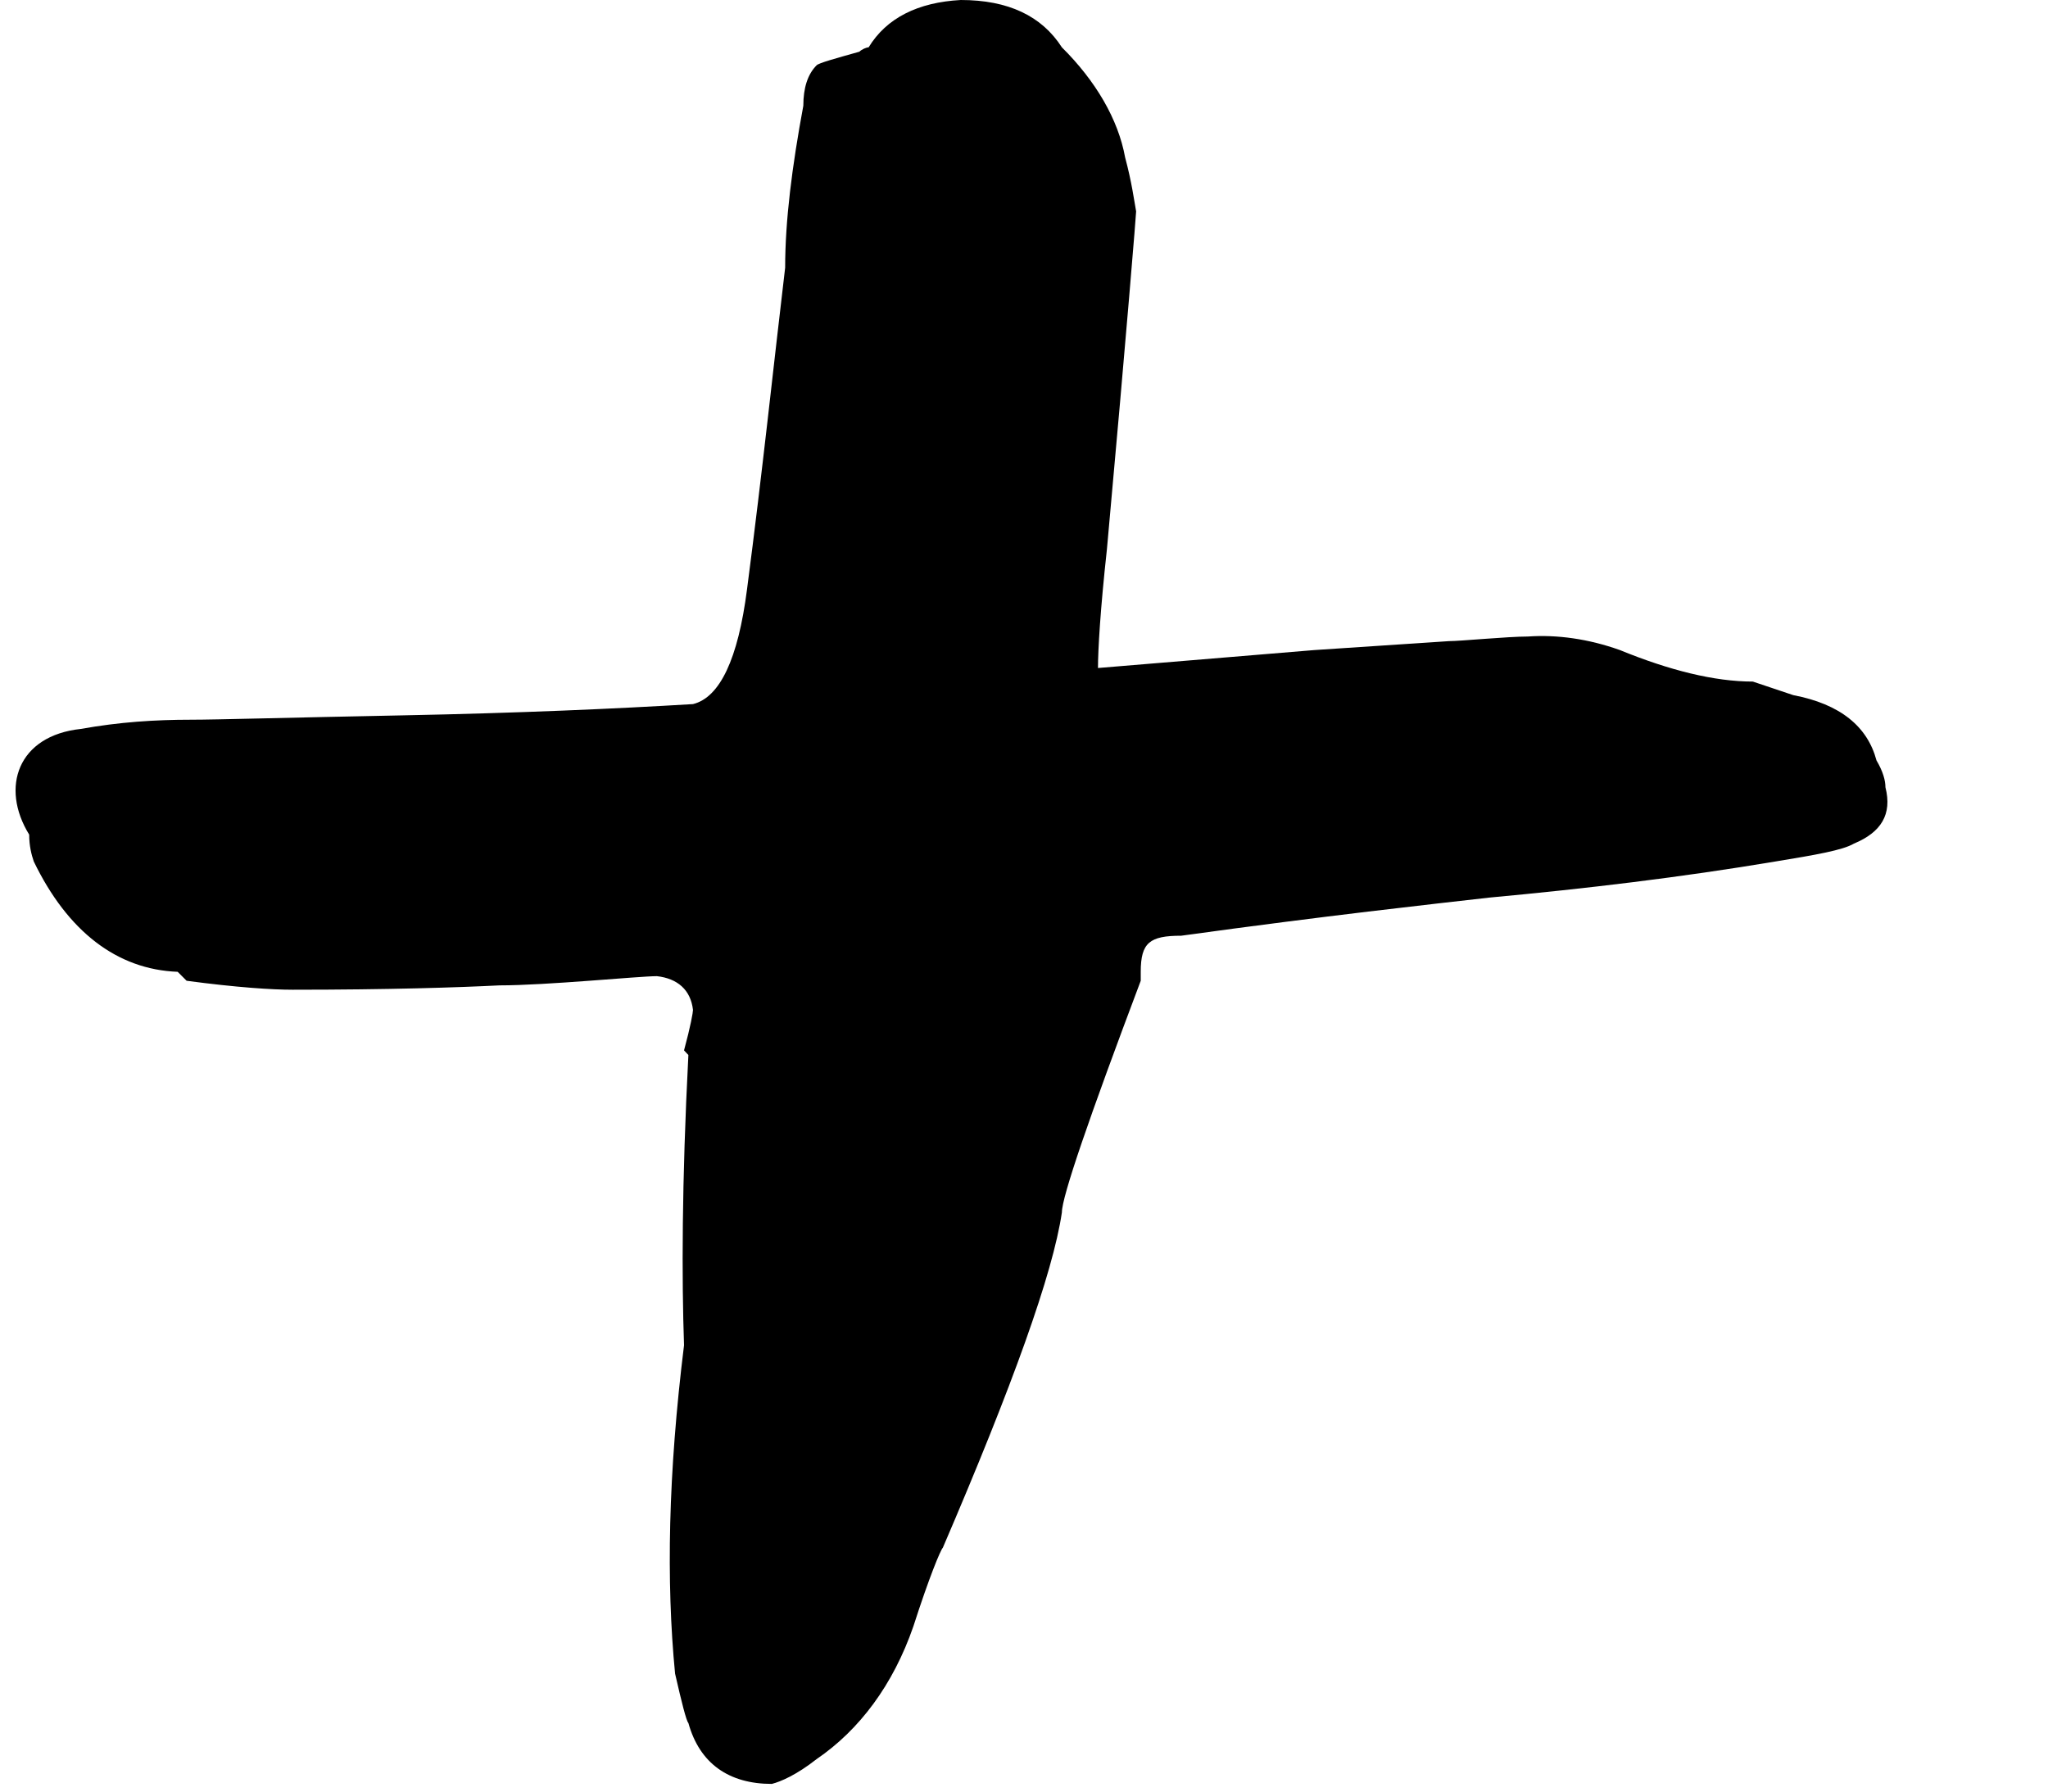 <?xml version="1.0" encoding="UTF-8"?> <svg xmlns="http://www.w3.org/2000/svg" width="8" height="7" viewBox="0 0 8 7" fill="none"><path d="M4.289 2.61L5.133 2.54L5.66 2.505C5.704 2.505 5.889 2.487 5.968 2.487C6.082 2.479 6.205 2.496 6.328 2.54C6.521 2.619 6.697 2.663 6.847 2.663L7.005 2.716C7.189 2.751 7.295 2.839 7.33 2.971C7.356 3.015 7.365 3.05 7.365 3.076C7.392 3.182 7.348 3.252 7.242 3.296C7.198 3.322 7.093 3.34 6.935 3.366C6.565 3.428 6.196 3.472 5.818 3.507C5.59 3.533 5.186 3.577 4.614 3.656C4.491 3.656 4.456 3.683 4.456 3.797V3.832C4.254 4.368 4.148 4.676 4.148 4.737C4.113 4.975 3.955 5.414 3.683 6.047C3.674 6.056 3.63 6.161 3.568 6.354C3.489 6.583 3.357 6.759 3.19 6.873C3.111 6.935 3.05 6.961 3.015 6.97C2.848 6.97 2.733 6.891 2.689 6.732C2.681 6.724 2.663 6.653 2.637 6.539C2.602 6.179 2.61 5.757 2.672 5.256C2.663 5.001 2.663 4.623 2.689 4.122L2.672 4.104C2.698 4.008 2.707 3.955 2.707 3.946C2.698 3.867 2.646 3.823 2.566 3.814C2.496 3.814 2.136 3.85 1.951 3.85C1.793 3.858 1.521 3.867 1.143 3.867C1.063 3.867 0.923 3.858 0.729 3.832L0.694 3.797C0.457 3.788 0.264 3.639 0.132 3.366C0.123 3.34 0.114 3.305 0.114 3.261C0 3.076 0.07 2.874 0.316 2.848C0.466 2.821 0.606 2.812 0.747 2.812C0.844 2.812 1.116 2.804 1.573 2.795C2.03 2.786 2.408 2.769 2.707 2.751C2.812 2.725 2.883 2.575 2.918 2.303C2.979 1.837 3.023 1.415 3.067 1.046C3.067 0.861 3.094 0.65 3.138 0.413C3.138 0.343 3.155 0.29 3.19 0.255C3.199 0.246 3.261 0.229 3.357 0.202C3.366 0.193 3.384 0.185 3.393 0.185C3.463 0.07 3.586 0.009 3.753 0C3.938 0 4.069 0.062 4.148 0.185C4.28 0.316 4.368 0.466 4.395 0.615C4.421 0.712 4.43 0.782 4.438 0.826C4.438 0.835 4.403 1.274 4.324 2.145C4.298 2.382 4.289 2.54 4.289 2.61Z" fill="black"></path></svg> 